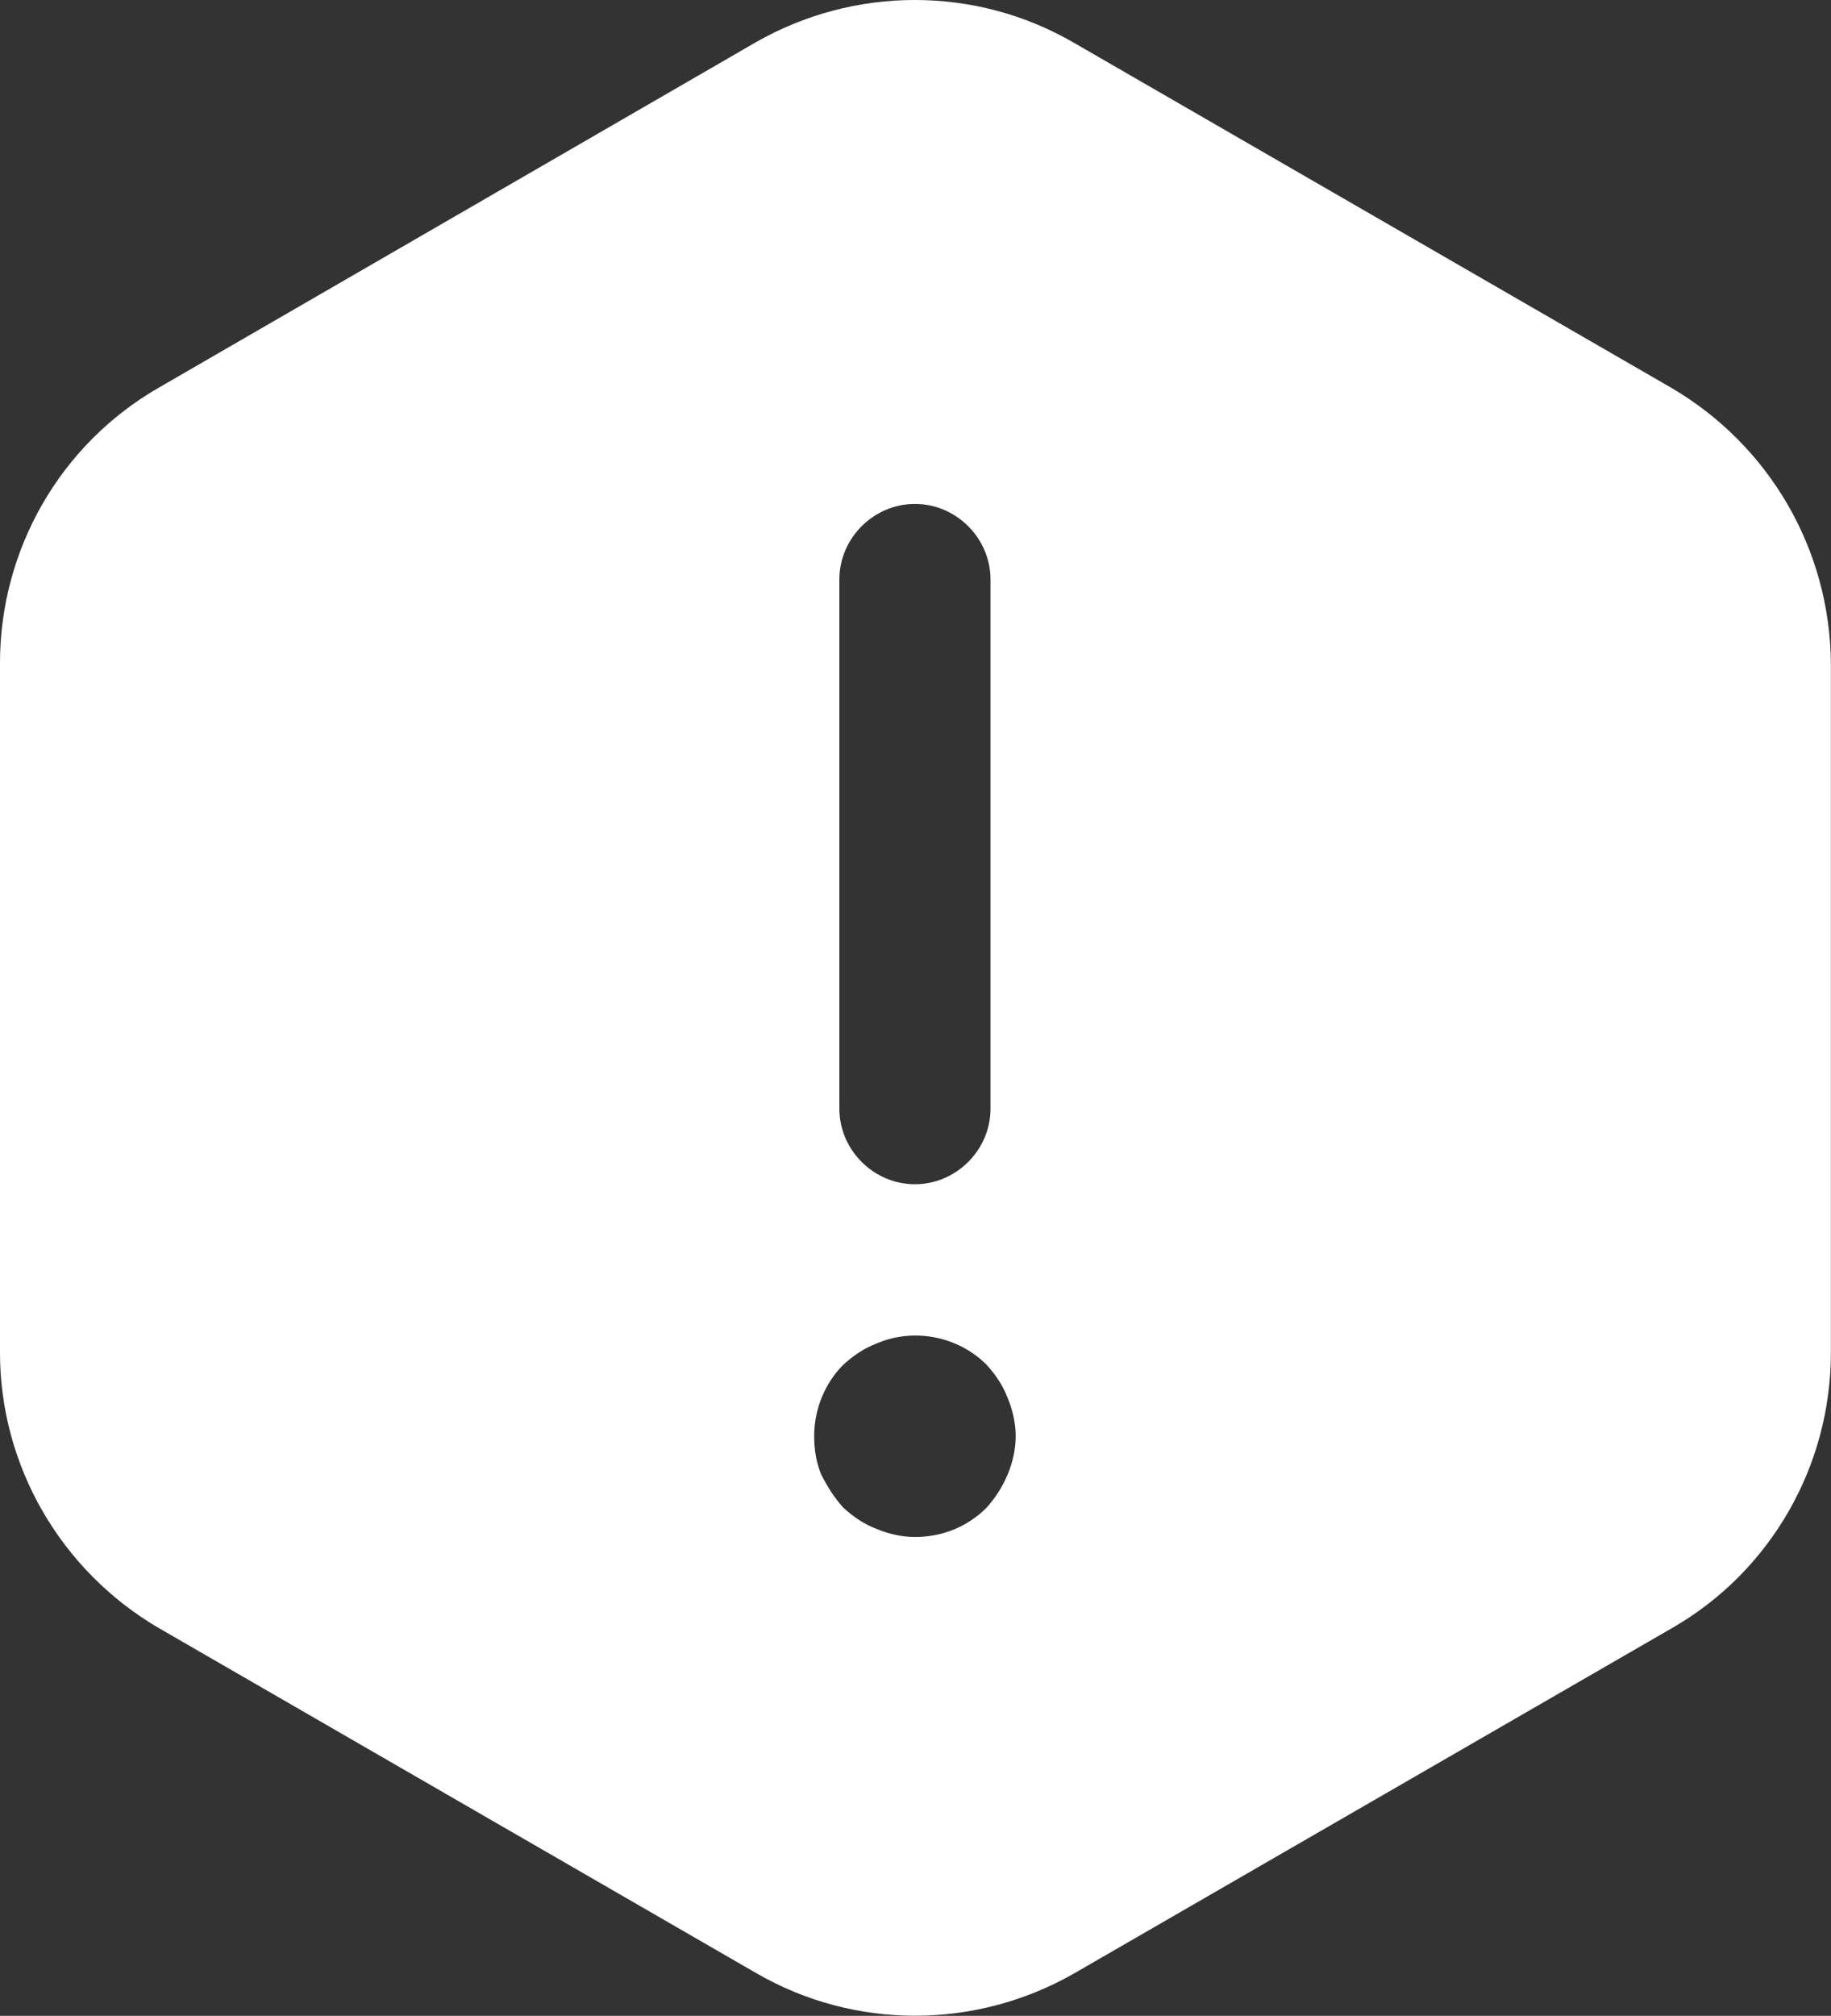 <?xml version="1.0" encoding="UTF-8" standalone="no"?>
<!-- Created with Inkscape (http://www.inkscape.org/) -->

<svg
   width="160.249mm"
   height="176.389mm"
   viewBox="0 0 160.249 176.389"
   version="1.1"
   id="svg5"
   xml:space="preserve"
   xmlns:inkscape="http://www.inkscape.org/namespaces/inkscape"
   xmlns:sodipodi="http://sodipodi.sourceforge.net/DTD/sodipodi-0.dtd"
   xmlns="http://www.w3.org/2000/svg"
   xmlns:svg="http://www.w3.org/2000/svg"><rect x="0" y="0" width="160.249" height="176.389" fill="#333333" stroke="none"/><sodipodi:namedview
     id="namedview7"
     pagecolor="#ffffff"
     bordercolor="#000000"
     borderopacity="0.25"
     inkscape:showpageshadow="2"
     inkscape:pageopacity="0.0"
     inkscape:pagecheckerboard="0"
     inkscape:deskcolor="#d1d1d1"
     inkscape:document-units="mm"
     showgrid="false" /><defs
     id="defs2" /><g
     inkscape:label="Layer 1"
     inkscape:groupmode="layer"
     id="layer1"
     transform="translate(-163.198,-66.286)"><path
       fill="none"
       d="M -31.317,93.231 H 180.349 V 304.898 H -31.317 Z"
       id="path4222"
       style="stroke-width:8.819" /><path
       fill="none"
       d="M -20.06,-136.224 H 191.607 V 75.443 H -20.06 Z"
       id="path4222-8"
       style="stroke-width:8.819" /><g
       style="fill:#ffffff;fill-opacity:1"
       id="g4435"
       transform="matrix(8.819,0,0,8.819,137.445,48.647)"><path
         d="m 19.51,5.85 -5.94,-3.43 c -0.97,-0.56 -2.17,-0.56 -3.15,0 L 4.49,5.85 c -0.97,0.56 -1.57,1.6 -1.57,2.73 v 6.84 c 0,1.12 0.6,2.16 1.57,2.73 l 5.94,3.43 c 0.97,0.56 2.17,0.56 3.15,0 l 5.94,-3.43 c 0.97,-0.56 1.57,-1.6 1.57,-2.73 V 8.58 c -0.01,-1.13 -0.61,-2.16 -1.58,-2.73 z m -8.26,1.9 c 0,-0.41 0.34,-0.75 0.75,-0.75 0.41,0 0.75,0.34 0.75,0.75 V 13 c 0,0.41 -0.34,0.75 -0.75,0.75 -0.41,0 -0.75,-0.34 -0.75,-0.75 z m 1.67,8.88 c -0.05,0.12 -0.12,0.23 -0.21,0.33 -0.19,0.19 -0.44,0.29 -0.71,0.29 -0.13,0 -0.26,-0.03 -0.38,-0.08 -0.13,-0.05 -0.23,-0.12 -0.33,-0.21 -0.09,-0.1 -0.16,-0.21 -0.22,-0.33 -0.05,-0.12 -0.07,-0.25 -0.07,-0.38 0,-0.26 0.1,-0.52 0.29,-0.71 0.1,-0.09 0.2,-0.16 0.33,-0.21 0.37,-0.16 0.81,-0.07 1.09,0.21 0.09,0.1 0.16,0.2 0.21,0.33 0.05,0.12 0.08,0.25 0.08,0.38 0,0.13 -0.03,0.26 -0.08,0.38 z"
         fill="#292d32"
         id="path4426"
         style="fill:#ffffff;fill-opacity:1" /></g></g><style
     type="text/css"
     id="style4376">
	.st0{fill:#000000;}
</style></svg>
